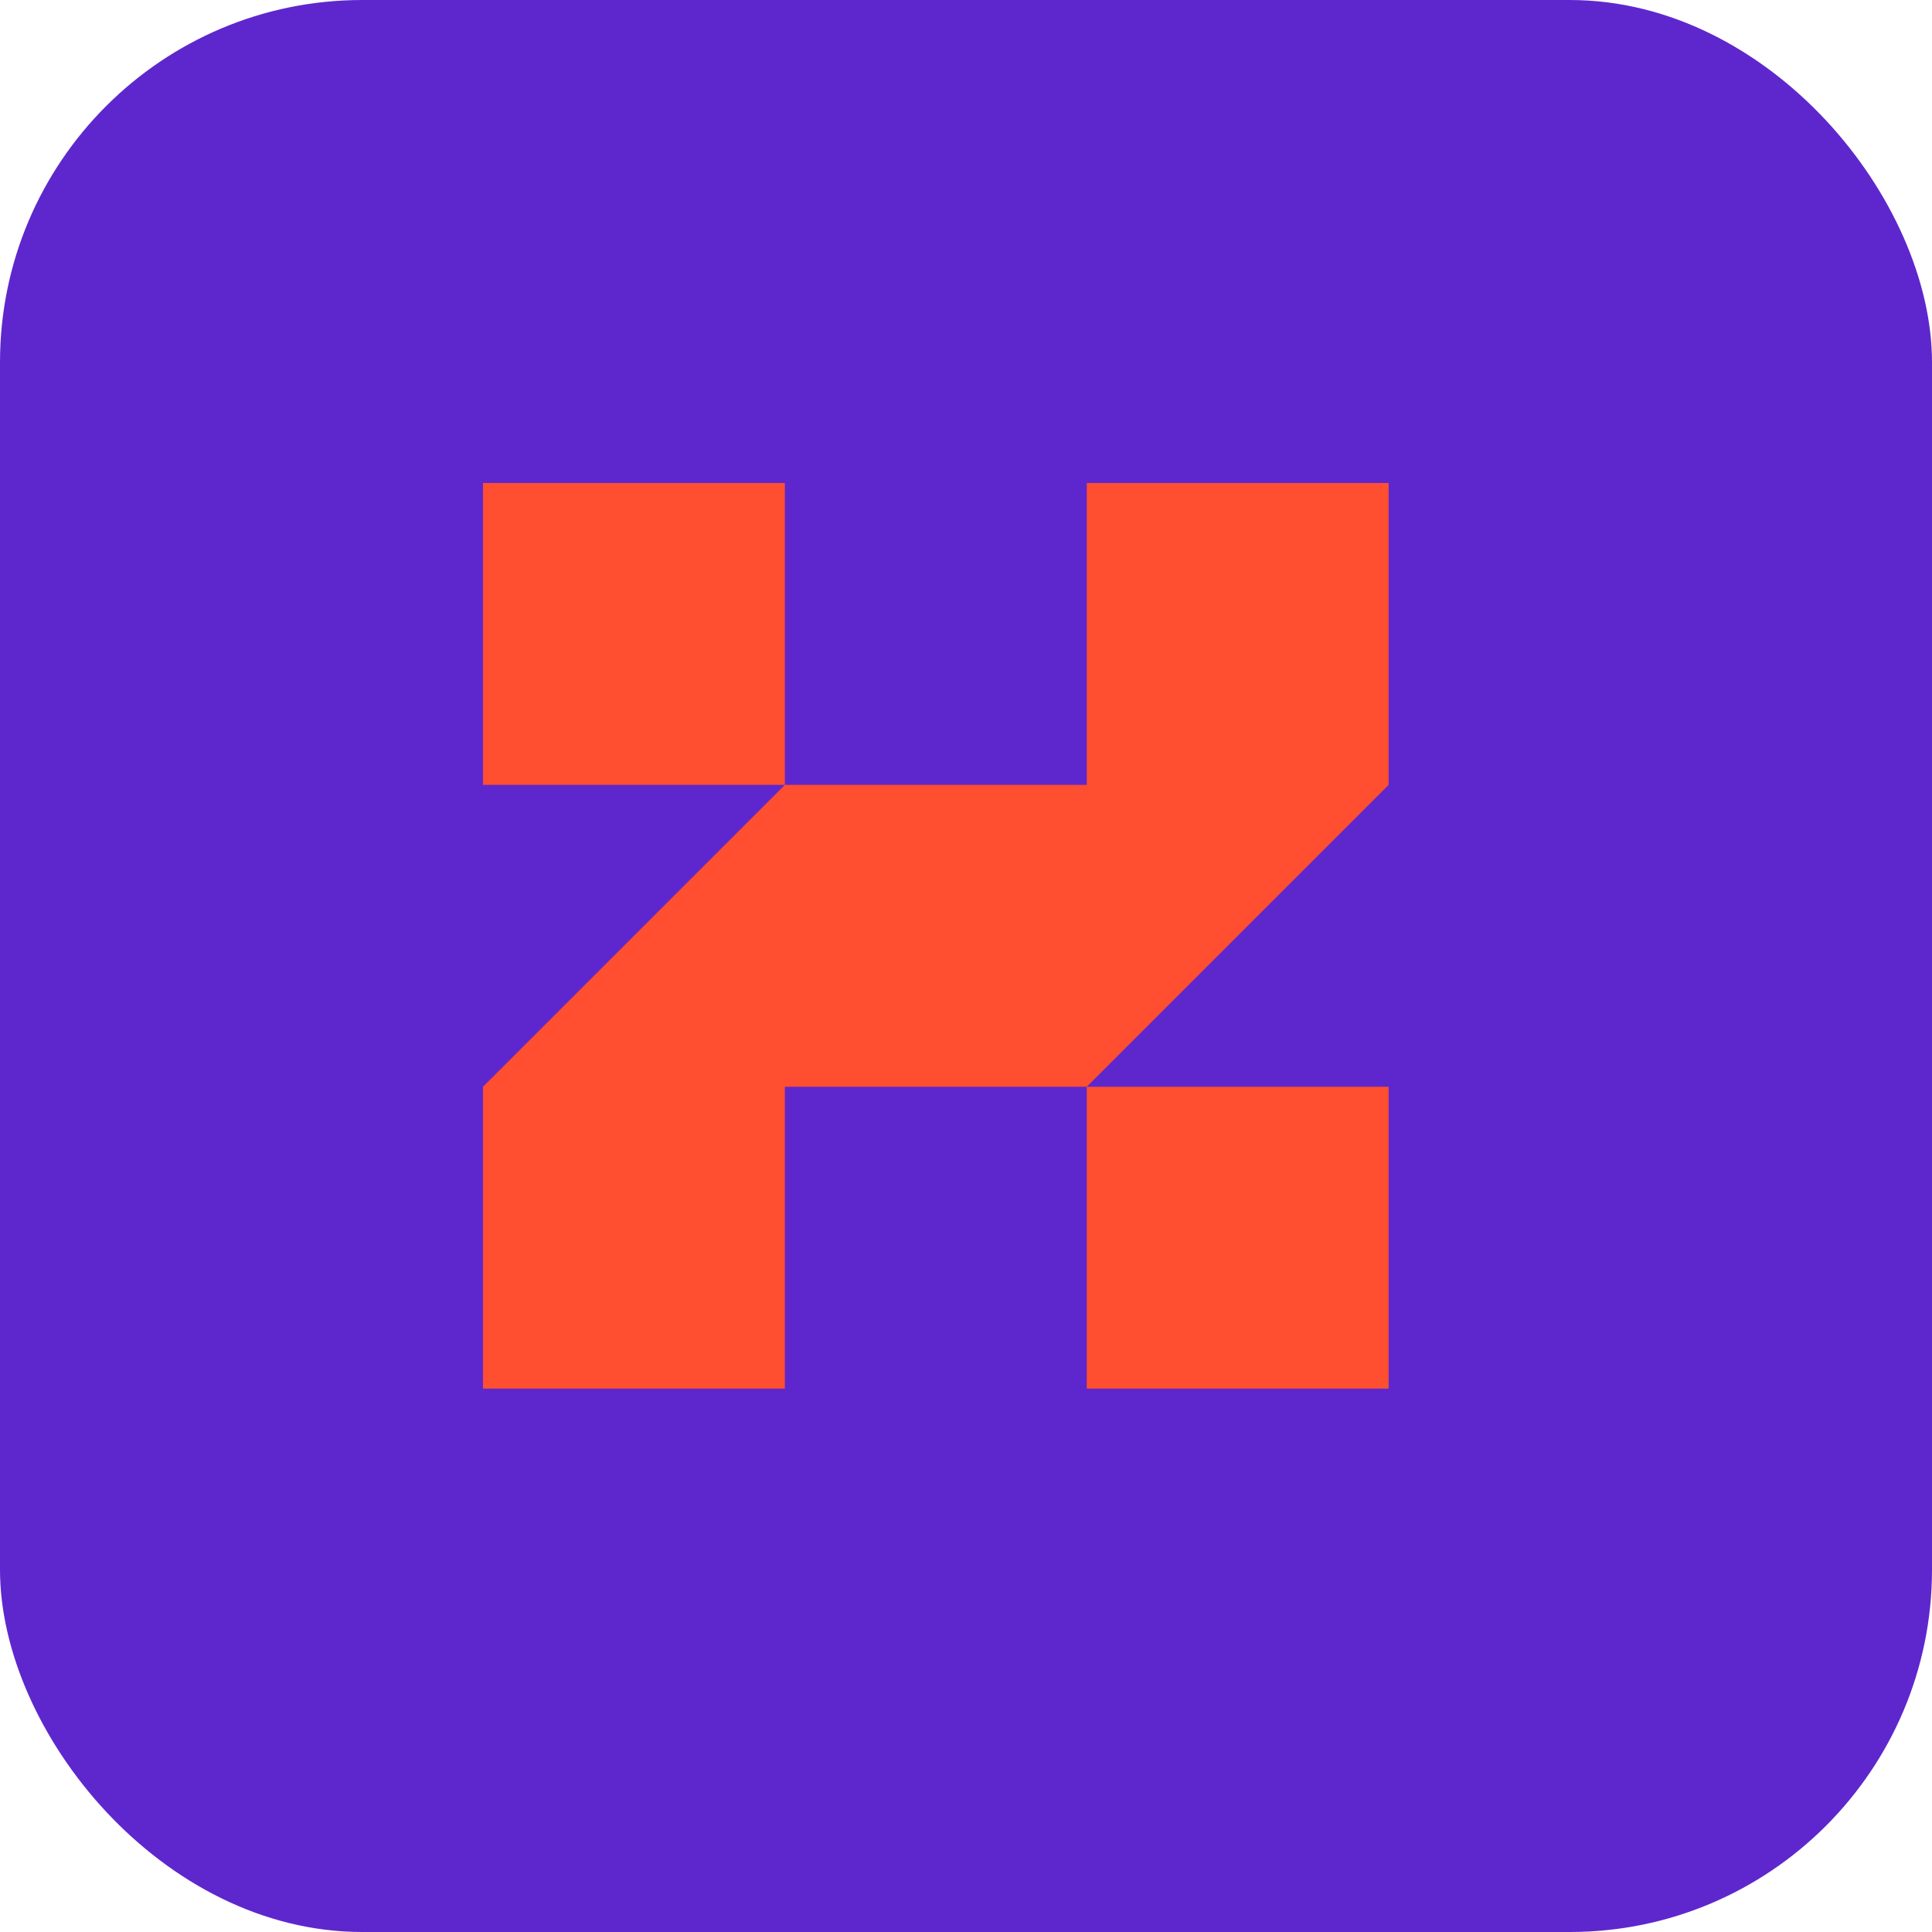 <svg xmlns="http://www.w3.org/2000/svg" width="64" height="64" viewBox="0 0 64 64">
  <rect width="64" height="64" rx="12" fill="#5E27CD"/>
  <path d="M16 16L26 16L26 26L36 26L36 16L46 16L46 26L36 36L46 36L46 46L36 46L36 36L26 36L26 46L16 46L16 36L26 26L16 26Z" fill="#FF4E30"/>
</svg>
